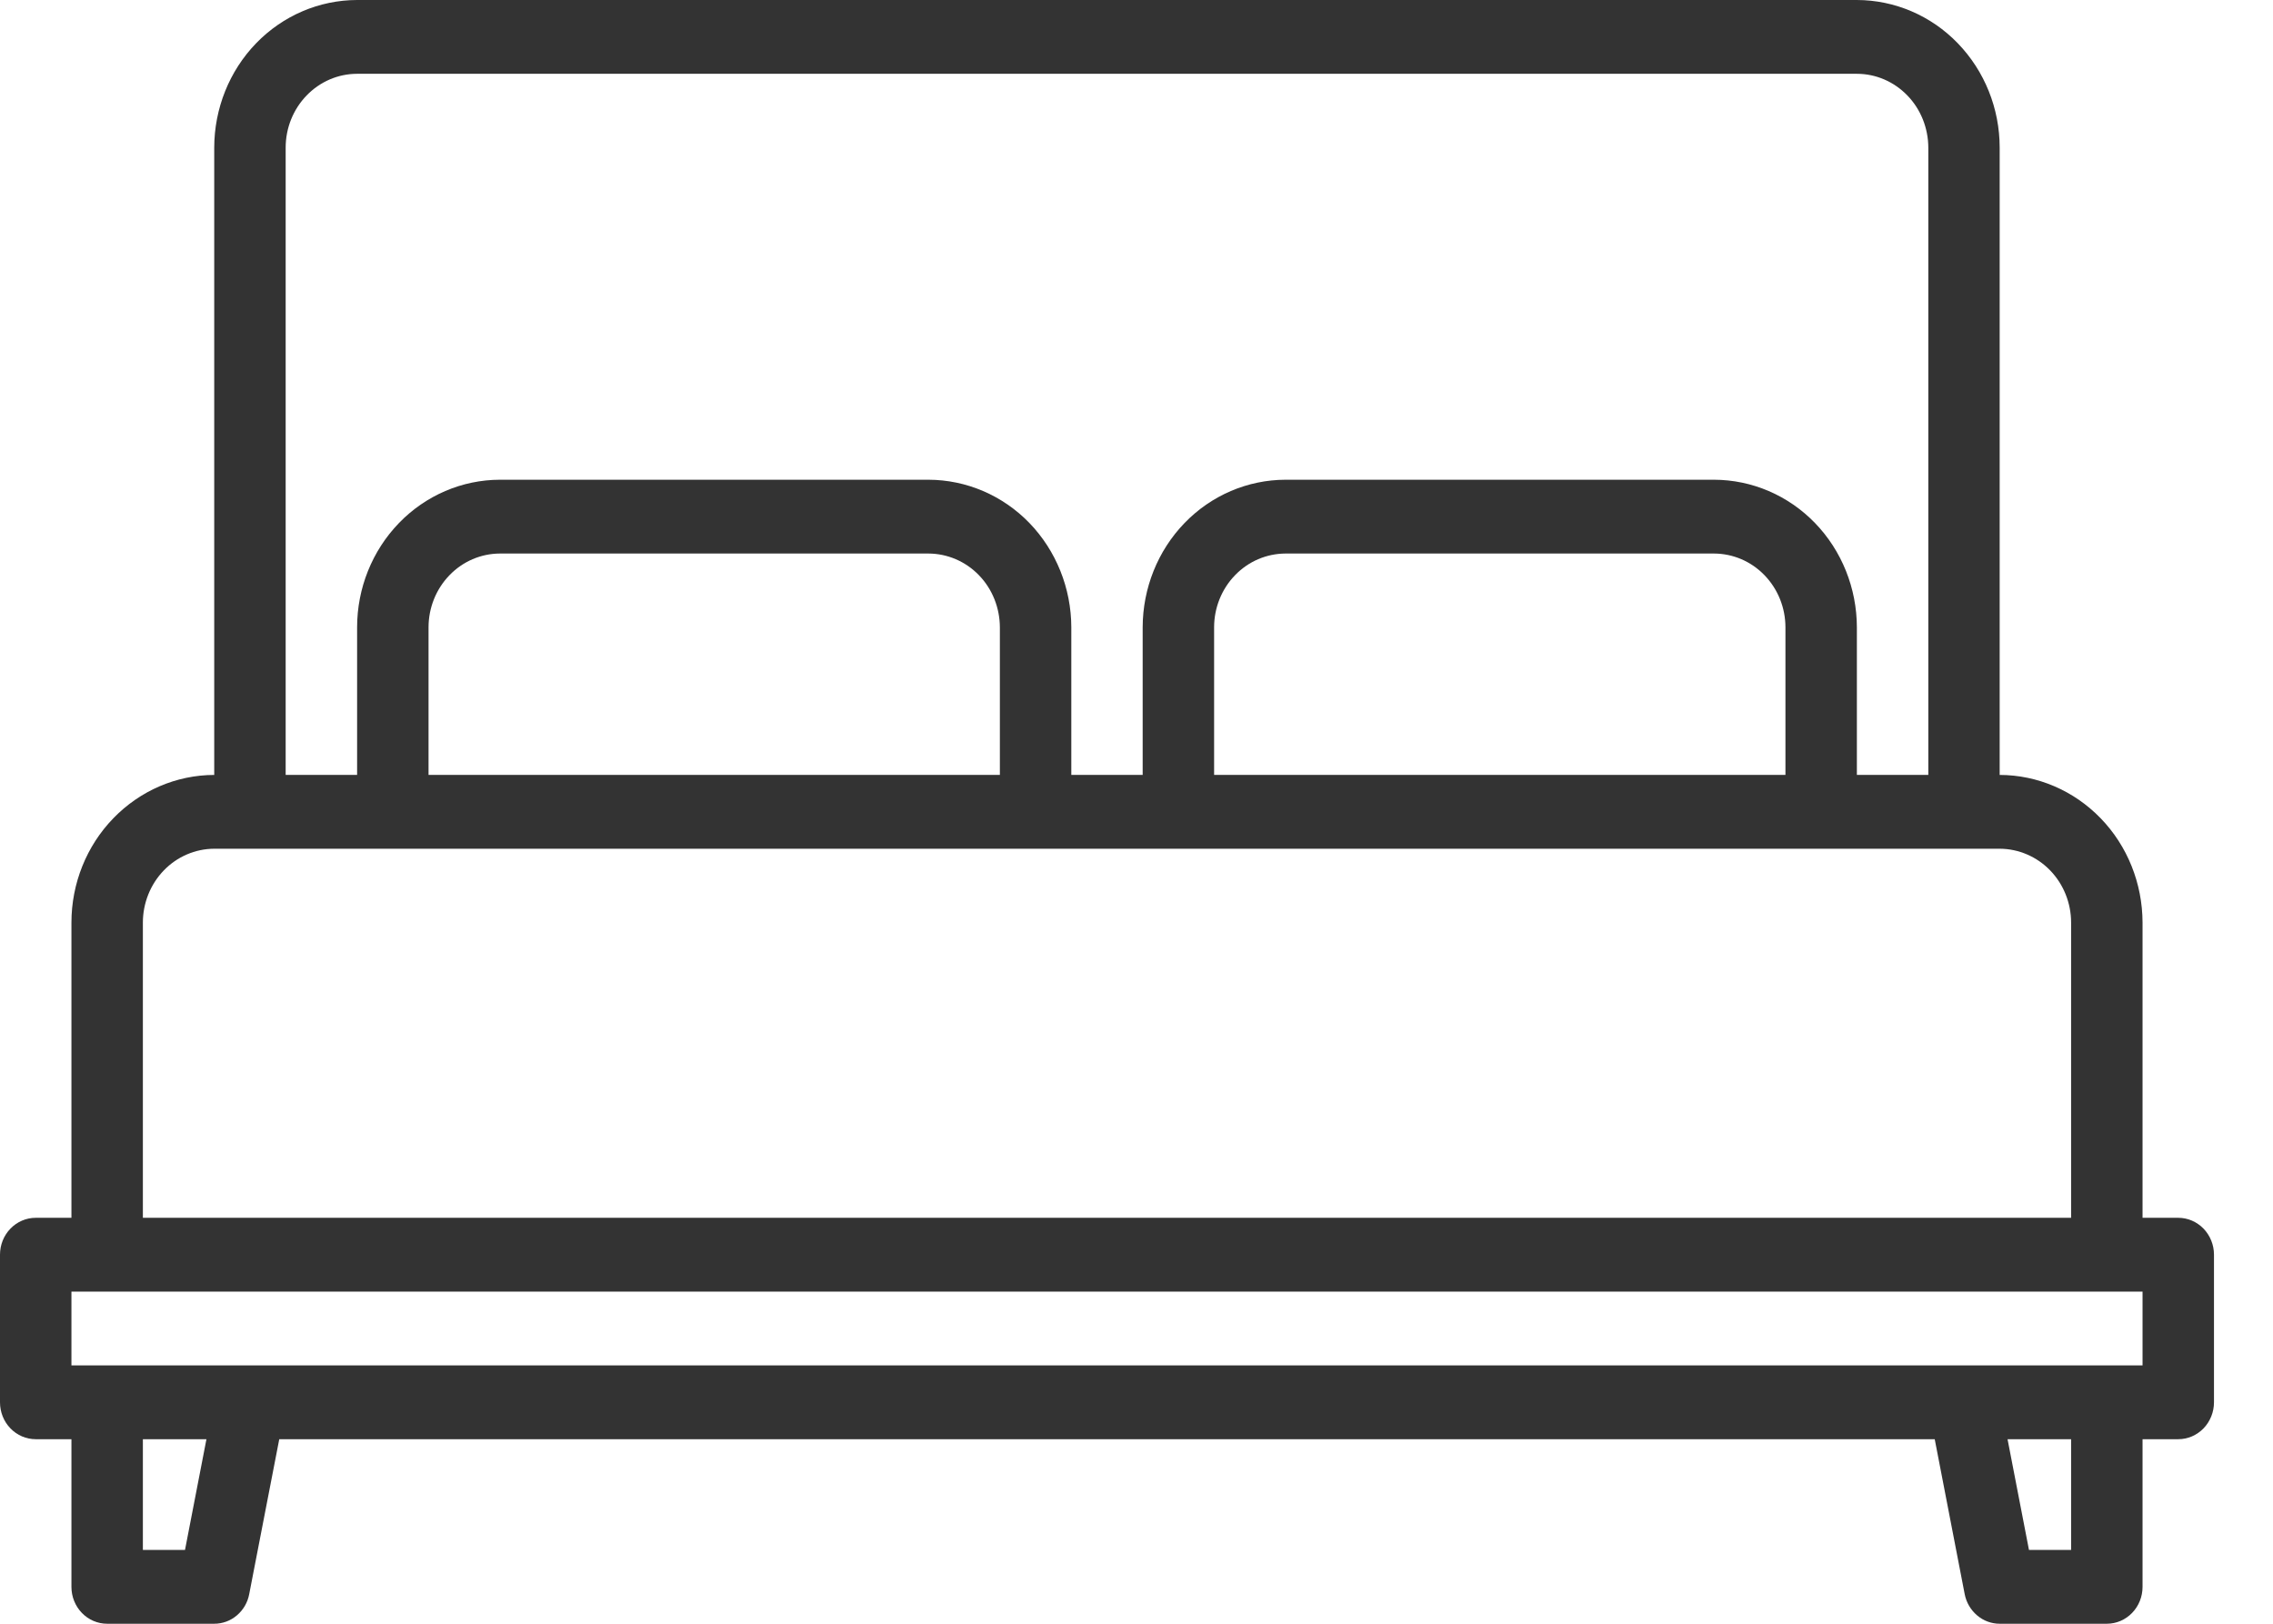 <svg width="28" height="20" viewBox="0 0 28 20" fill="none" xmlns="http://www.w3.org/2000/svg">
<g id="bed 1" clip-path="url(#clip0_132_2159)">
<path id="Vector" d="M26.833 15H26.393V11.364C26.392 10.882 26.207 10.419 25.877 10.079C25.547 9.738 25.1 9.546 24.633 9.545V1.818C24.633 1.336 24.447 0.874 24.117 0.533C23.788 0.192 23.34 0.001 22.874 0H4.399C3.932 0.001 3.485 0.192 3.155 0.533C2.825 0.874 2.64 1.336 2.639 1.818V9.545C2.173 9.546 1.726 9.738 1.396 10.079C1.066 10.419 0.88 10.882 0.88 11.364V15H0.44C0.323 15 0.211 15.048 0.129 15.133C0.046 15.218 0 15.334 0 15.454V17.273C0 17.393 0.046 17.509 0.129 17.594C0.211 17.679 0.323 17.727 0.44 17.727H0.88V19.546C0.88 19.666 0.926 19.782 1.009 19.867C1.091 19.952 1.203 20 1.32 20H2.639C2.741 20 2.84 19.964 2.918 19.897C2.997 19.83 3.051 19.738 3.07 19.635L3.44 17.727H23.833L24.202 19.635C24.222 19.738 24.276 19.83 24.355 19.897C24.433 19.964 24.532 20 24.633 20H25.953C26.07 20 26.182 19.952 26.264 19.867C26.347 19.782 26.393 19.666 26.393 19.546V17.727H26.833C26.95 17.727 27.061 17.679 27.144 17.594C27.226 17.509 27.273 17.393 27.273 17.273V15.454C27.273 15.334 27.226 15.218 27.144 15.133C27.061 15.048 26.95 15 26.833 15ZM3.519 1.818C3.519 1.577 3.612 1.346 3.777 1.176C3.942 1.005 4.166 0.909 4.399 0.909H22.874C23.107 0.909 23.331 1.005 23.496 1.176C23.661 1.346 23.753 1.577 23.754 1.818V9.545H22.874V7.727C22.873 7.245 22.688 6.783 22.358 6.442C22.028 6.101 21.581 5.91 21.114 5.909H15.836C15.369 5.91 14.922 6.101 14.592 6.442C14.262 6.783 14.077 7.245 14.076 7.727V9.545H13.197V7.727C13.196 7.245 13.01 6.783 12.681 6.442C12.351 6.101 11.903 5.91 11.437 5.909H6.158C5.692 5.91 5.245 6.101 4.915 6.442C4.585 6.783 4.399 7.245 4.399 7.727V9.545H3.519V1.818ZM21.994 7.727V9.545H14.956V7.727C14.956 7.486 15.049 7.255 15.214 7.085C15.379 6.914 15.602 6.819 15.836 6.818H21.114C21.348 6.819 21.571 6.914 21.736 7.085C21.901 7.255 21.994 7.486 21.994 7.727ZM12.317 7.727V9.545H5.279V7.727C5.279 7.486 5.372 7.255 5.537 7.085C5.702 6.914 5.925 6.819 6.158 6.818H11.437C11.67 6.819 11.894 6.914 12.059 7.085C12.224 7.255 12.316 7.486 12.317 7.727ZM1.76 11.364C1.76 11.123 1.853 10.892 2.018 10.721C2.182 10.551 2.406 10.455 2.639 10.454H24.633C24.867 10.455 25.09 10.551 25.255 10.721C25.42 10.892 25.513 11.123 25.513 11.364V15H1.76V11.364ZM2.279 19.091H1.76V17.727H2.543L2.279 19.091ZM25.513 19.091H24.994L24.73 17.727H25.513V19.091ZM26.393 16.818H0.88V15.909H26.393V16.818Z" fill="#333333"/>
</g>
<defs>
<clipPath id="clip0_132_2159">
<rect width="27.273" height="20" fill="white"/>
</clipPath>
</defs>
</svg>
